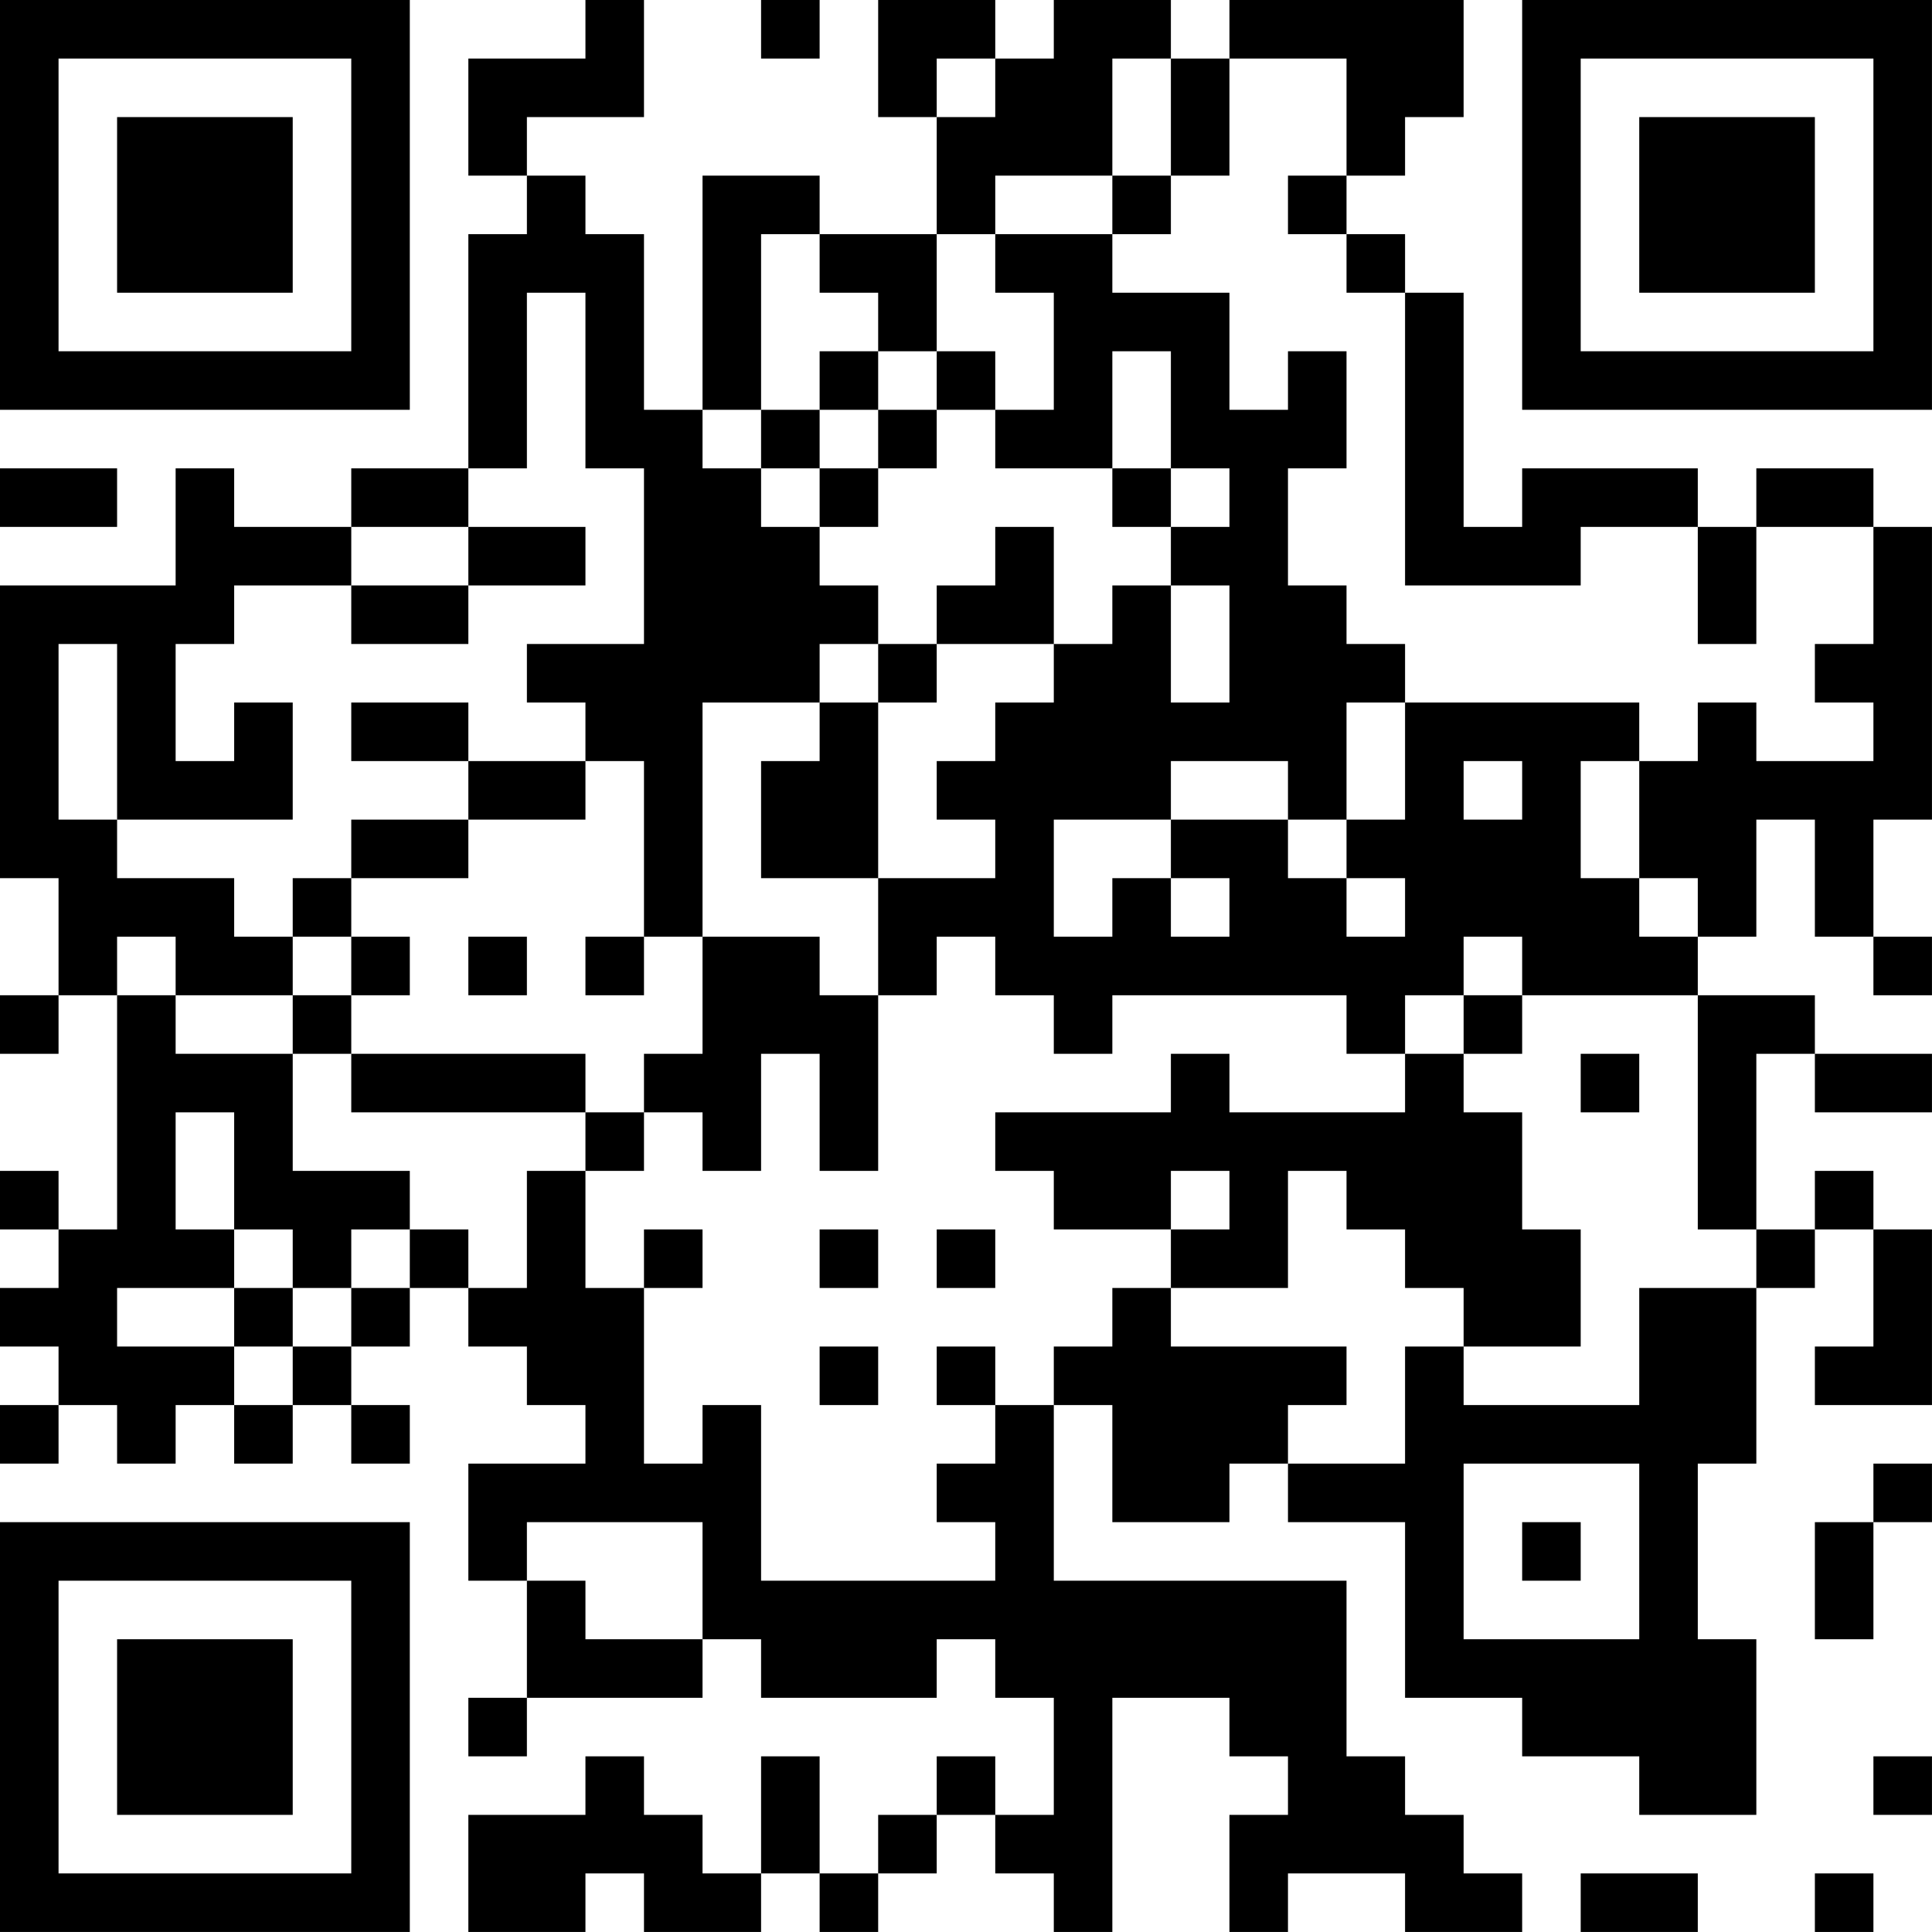 <?xml version="1.0" encoding="UTF-8"?>
<svg xmlns="http://www.w3.org/2000/svg" version="1.1" width="400" height="400" viewBox="0 0 400 400"><rect x="0" y="0" width="400" height="400" fill="#ffffff"/><g transform="scale(12.121)"><g transform="translate(0,0)"><path fill-rule="evenodd" d="M10 0L10 1L8 1L8 3L9 3L9 4L8 4L8 8L6 8L6 9L4 9L4 8L3 8L3 10L0 10L0 15L1 15L1 17L0 17L0 18L1 18L1 17L2 17L2 21L1 21L1 20L0 20L0 21L1 21L1 22L0 22L0 23L1 23L1 24L0 24L0 25L1 25L1 24L2 24L2 25L3 25L3 24L4 24L4 25L5 25L5 24L6 24L6 25L7 25L7 24L6 24L6 23L7 23L7 22L8 22L8 23L9 23L9 24L10 24L10 25L8 25L8 27L9 27L9 29L8 29L8 30L9 30L9 29L12 29L12 28L13 28L13 29L16 29L16 28L17 28L17 29L18 29L18 31L17 31L17 30L16 30L16 31L15 31L15 32L14 32L14 30L13 30L13 32L12 32L12 31L11 31L11 30L10 30L10 31L8 31L8 33L10 33L10 32L11 32L11 33L13 33L13 32L14 32L14 33L15 33L15 32L16 32L16 31L17 31L17 32L18 32L18 33L19 33L19 29L21 29L21 30L22 30L22 31L21 31L21 33L22 33L22 32L24 32L24 33L26 33L26 32L25 32L25 31L24 31L24 30L23 30L23 27L18 27L18 24L19 24L19 26L21 26L21 25L22 25L22 26L24 26L24 29L26 29L26 30L28 30L28 31L30 31L30 28L29 28L29 25L30 25L30 22L31 22L31 21L32 21L32 23L31 23L31 24L33 24L33 21L32 21L32 20L31 20L31 21L30 21L30 18L31 18L31 19L33 19L33 18L31 18L31 17L29 17L29 16L30 16L30 14L31 14L31 16L32 16L32 17L33 17L33 16L32 16L32 14L33 14L33 9L32 9L32 8L30 8L30 9L29 9L29 8L26 8L26 9L25 9L25 5L24 5L24 4L23 4L23 3L24 3L24 2L25 2L25 0L21 0L21 1L20 1L20 0L18 0L18 1L17 1L17 0L15 0L15 2L16 2L16 4L14 4L14 3L12 3L12 7L11 7L11 4L10 4L10 3L9 3L9 2L11 2L11 0ZM13 0L13 1L14 1L14 0ZM16 1L16 2L17 2L17 1ZM19 1L19 3L17 3L17 4L16 4L16 6L15 6L15 5L14 5L14 4L13 4L13 7L12 7L12 8L13 8L13 9L14 9L14 10L15 10L15 11L14 11L14 12L12 12L12 16L11 16L11 13L10 13L10 12L9 12L9 11L11 11L11 8L10 8L10 5L9 5L9 8L8 8L8 9L6 9L6 10L4 10L4 11L3 11L3 13L4 13L4 12L5 12L5 14L2 14L2 11L1 11L1 14L2 14L2 15L4 15L4 16L5 16L5 17L3 17L3 16L2 16L2 17L3 17L3 18L5 18L5 20L7 20L7 21L6 21L6 22L5 22L5 21L4 21L4 19L3 19L3 21L4 21L4 22L2 22L2 23L4 23L4 24L5 24L5 23L6 23L6 22L7 22L7 21L8 21L8 22L9 22L9 20L10 20L10 22L11 22L11 25L12 25L12 24L13 24L13 27L17 27L17 26L16 26L16 25L17 25L17 24L18 24L18 23L19 23L19 22L20 22L20 23L23 23L23 24L22 24L22 25L24 25L24 23L25 23L25 24L28 24L28 22L30 22L30 21L29 21L29 17L26 17L26 16L25 16L25 17L24 17L24 18L23 18L23 17L19 17L19 18L18 18L18 17L17 17L17 16L16 16L16 17L15 17L15 15L17 15L17 14L16 14L16 13L17 13L17 12L18 12L18 11L19 11L19 10L20 10L20 12L21 12L21 10L20 10L20 9L21 9L21 8L20 8L20 6L19 6L19 8L17 8L17 7L18 7L18 5L17 5L17 4L19 4L19 5L21 5L21 7L22 7L22 6L23 6L23 8L22 8L22 10L23 10L23 11L24 11L24 12L23 12L23 14L22 14L22 13L20 13L20 14L18 14L18 16L19 16L19 15L20 15L20 16L21 16L21 15L20 15L20 14L22 14L22 15L23 15L23 16L24 16L24 15L23 15L23 14L24 14L24 12L28 12L28 13L27 13L27 15L28 15L28 16L29 16L29 15L28 15L28 13L29 13L29 12L30 12L30 13L32 13L32 12L31 12L31 11L32 11L32 9L30 9L30 11L29 11L29 9L27 9L27 10L24 10L24 5L23 5L23 4L22 4L22 3L23 3L23 1L21 1L21 3L20 3L20 1ZM19 3L19 4L20 4L20 3ZM14 6L14 7L13 7L13 8L14 8L14 9L15 9L15 8L16 8L16 7L17 7L17 6L16 6L16 7L15 7L15 6ZM14 7L14 8L15 8L15 7ZM0 8L0 9L2 9L2 8ZM19 8L19 9L20 9L20 8ZM8 9L8 10L6 10L6 11L8 11L8 10L10 10L10 9ZM17 9L17 10L16 10L16 11L15 11L15 12L14 12L14 13L13 13L13 15L15 15L15 12L16 12L16 11L18 11L18 9ZM6 12L6 13L8 13L8 14L6 14L6 15L5 15L5 16L6 16L6 17L5 17L5 18L6 18L6 19L10 19L10 20L11 20L11 19L12 19L12 20L13 20L13 18L14 18L14 20L15 20L15 17L14 17L14 16L12 16L12 18L11 18L11 19L10 19L10 18L6 18L6 17L7 17L7 16L6 16L6 15L8 15L8 14L10 14L10 13L8 13L8 12ZM25 13L25 14L26 14L26 13ZM8 16L8 17L9 17L9 16ZM10 16L10 17L11 17L11 16ZM25 17L25 18L24 18L24 19L21 19L21 18L20 18L20 19L17 19L17 20L18 20L18 21L20 21L20 22L22 22L22 20L23 20L23 21L24 21L24 22L25 22L25 23L27 23L27 21L26 21L26 19L25 19L25 18L26 18L26 17ZM27 18L27 19L28 19L28 18ZM20 20L20 21L21 21L21 20ZM11 21L11 22L12 22L12 21ZM14 21L14 22L15 22L15 21ZM16 21L16 22L17 22L17 21ZM4 22L4 23L5 23L5 22ZM14 23L14 24L15 24L15 23ZM16 23L16 24L17 24L17 23ZM25 25L25 28L28 28L28 25ZM32 25L32 26L31 26L31 28L32 28L32 26L33 26L33 25ZM9 26L9 27L10 27L10 28L12 28L12 26ZM26 26L26 27L27 27L27 26ZM32 30L32 31L33 31L33 30ZM27 32L27 33L29 33L29 32ZM31 32L31 33L32 33L32 32ZM0 0L0 7L7 7L7 0ZM1 1L1 6L6 6L6 1ZM2 2L2 5L5 5L5 2ZM26 0L26 7L33 7L33 0ZM27 1L27 6L32 6L32 1ZM28 2L28 5L31 5L31 2ZM0 26L0 33L7 33L7 26ZM1 27L1 32L6 32L6 27ZM2 28L2 31L5 31L5 28Z" fill="#000000"/></g></g></svg>
